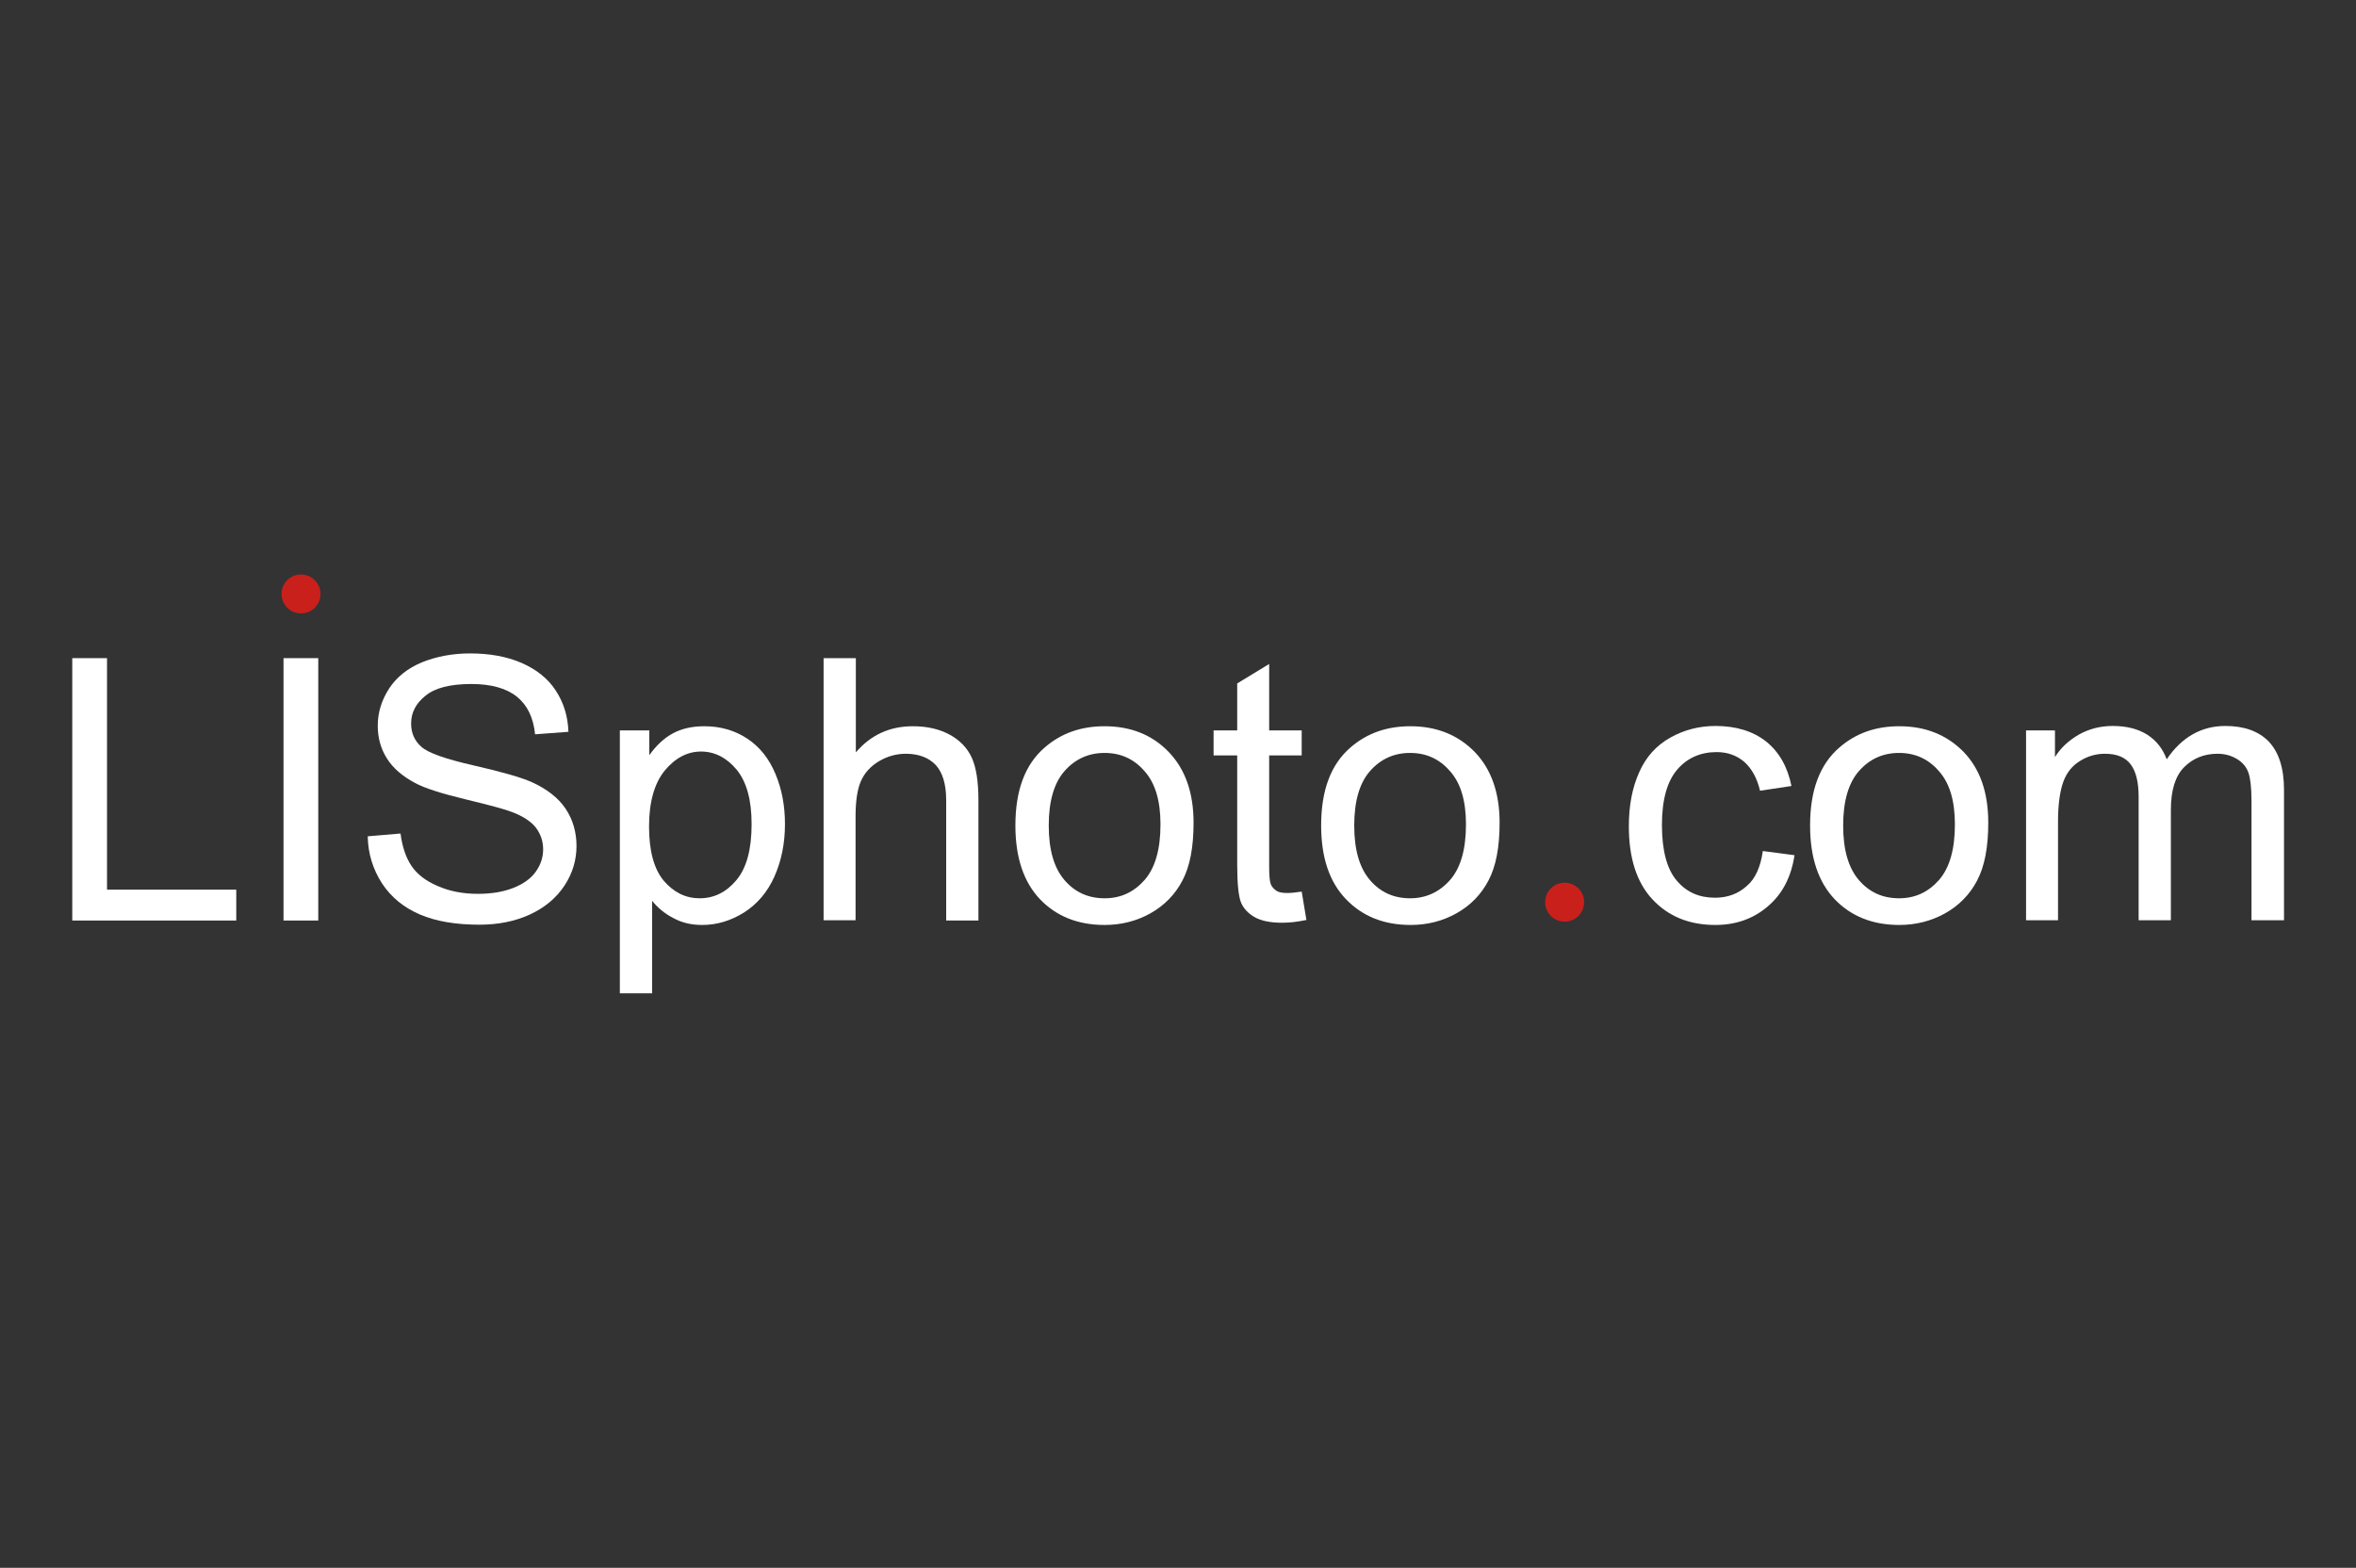 <?xml version="1.0" encoding="utf-8"?>
<!-- Generator: Adobe Illustrator 25.0.1, SVG Export Plug-In . SVG Version: 6.00 Build 0)  -->
<svg version="1.1" id="Calque_1" xmlns="http://www.w3.org/2000/svg" xmlns:xlink="http://www.w3.org/1999/xlink" x="0px" y="0px"
	 viewBox="0 0 847.6 564.1" style="enable-background:new 0 0 847.6 564.1;" xml:space="preserve">
<rect x="0" y="0" width="847.6" height="564.1" fill="#333333" stroke="none"/>
<style type="text/css">
	.st0{fill:#FFFFFF;}
	.st1{fill:#C9201C;}
</style>
<path class="st0" d="M26,331.2v-94.4h12.5v83.3H85v11.1H26z"/>
<path class="st0" d="M102,331.2v-94.4h12.5v94.4H102z"/>
<path class="st0" d="M132.3,300.9l11.8-1c0.6,4.7,1.9,8.6,3.9,11.6c2,3,5.2,5.5,9.5,7.3c4.3,1.9,9.1,2.8,14.5,2.8
	c4.8,0,9-0.7,12.6-2.1c3.6-1.4,6.4-3.4,8.1-5.8c1.8-2.5,2.7-5.2,2.7-8.1c0-3-0.9-5.5-2.6-7.8c-1.7-2.2-4.6-4.1-8.5-5.6
	c-2.5-1-8.1-2.5-16.8-4.6s-14.7-4-18.2-5.9c-4.5-2.4-7.9-5.3-10.1-8.8c-2.2-3.5-3.3-7.4-3.3-11.8c0-4.8,1.4-9.2,4.1-13.4
	c2.7-4.1,6.7-7.3,11.8-9.4c5.2-2.1,11-3.2,17.3-3.2c7,0,13.2,1.1,18.5,3.4c5.3,2.3,9.5,5.6,12.3,9.9c2.9,4.4,4.4,9.3,4.6,14.9
	l-12,0.9c-0.6-6-2.8-10.5-6.5-13.5c-3.7-3-9.2-4.6-16.4-4.6c-7.6,0-13.1,1.4-16.5,4.2c-3.5,2.8-5.2,6.1-5.2,10
	c0,3.4,1.2,6.2,3.7,8.4c2.4,2.2,8.7,4.4,18.8,6.7c10.1,2.3,17.1,4.3,20.9,6c5.5,2.5,9.6,5.7,12.2,9.6c2.6,3.9,3.9,8.4,3.9,13.4
	c0,5-1.4,9.8-4.3,14.2c-2.9,4.4-7,7.9-12.4,10.4c-5.4,2.5-11.5,3.7-18.2,3.7c-8.5,0-15.7-1.2-21.5-3.7c-5.8-2.5-10.3-6.2-13.6-11.2
	C134.2,312.8,132.4,307.2,132.3,300.9z"/>
<path class="st0" d="M223,357.4v-94.6h10.6v8.9c2.5-3.5,5.3-6.1,8.4-7.8c3.1-1.7,6.9-2.6,11.4-2.6c5.8,0,11,1.5,15.5,4.5
	c4.5,3,7.8,7.2,10.1,12.7c2.3,5.5,3.4,11.5,3.4,18c0,7-1.3,13.3-3.8,18.9c-2.5,5.6-6.2,9.9-10.9,12.9c-4.8,3-9.8,4.5-15.1,4.5
	c-3.9,0-7.3-0.8-10.4-2.5c-3.1-1.6-5.6-3.7-7.6-6.2v33.3L223,357.4L223,357.4z M233.5,297.4c0,8.8,1.8,15.3,5.3,19.5
	c3.6,4.2,7.9,6.3,12.9,6.3c5.2,0,9.6-2.2,13.2-6.5c3.7-4.4,5.5-11.1,5.5-20.2c0-8.7-1.8-15.2-5.4-19.6c-3.6-4.3-7.9-6.5-12.8-6.5
	c-4.9,0-9.3,2.3-13.1,6.9C235.4,281.9,233.5,288.6,233.5,297.4z"/>
<path class="st0" d="M296.3,331.2v-94.4h11.6v33.9c5.4-6.3,12.2-9.4,20.5-9.4c5.1,0,9.5,1,13.2,3c3.7,2,6.4,4.8,8,8.3
	c1.6,3.5,2.4,8.6,2.4,15.3v43.3h-11.6v-43.3c0-5.8-1.3-10-3.8-12.7c-2.5-2.6-6.1-4-10.7-4c-3.4,0-6.7,0.9-9.7,2.7
	c-3,1.8-5.2,4.2-6.5,7.2c-1.3,3-1.9,7.3-1.9,12.6v37.4H296.3z"/>
<path class="st0" d="M365.3,297c0-12.7,3.5-22,10.6-28.1c5.9-5.1,13-7.6,21.5-7.6c9.4,0,17.1,3.1,23,9.2c6,6.2,9,14.7,9,25.5
	c0,8.8-1.3,15.7-4,20.8c-2.6,5-6.5,9-11.5,11.8c-5,2.8-10.5,4.2-16.5,4.2c-9.6,0-17.3-3.1-23.2-9.2
	C368.3,317.4,365.3,308.6,365.3,297z M377.3,297c0,8.8,1.9,15.3,5.7,19.7c3.8,4.4,8.6,6.5,14.4,6.5c5.8,0,10.5-2.2,14.4-6.6
	c3.8-4.4,5.7-11,5.7-20c0-8.5-1.9-14.9-5.8-19.2c-3.8-4.4-8.6-6.5-14.3-6.5c-5.8,0-10.6,2.2-14.4,6.5
	C379.2,281.7,377.3,288.3,377.3,297z"/>
<path class="st0" d="M468.3,320.8l1.7,10.2c-3.3,0.7-6.2,1-8.8,1c-4.2,0-7.5-0.7-9.8-2c-2.3-1.3-4-3.1-4.9-5.2
	c-0.9-2.2-1.4-6.7-1.4-13.7v-39.3h-8.5v-9h8.5v-16.9l11.5-7v23.9h11.7v9h-11.7v40c0,3.3,0.2,5.4,0.6,6.4c0.4,0.9,1.1,1.7,2,2.3
	c0.9,0.6,2.2,0.8,4,0.8C464.5,321.3,466.2,321.1,468.3,320.8z"/>
<path class="st0" d="M475.3,297c0-12.7,3.5-22,10.6-28.1c5.9-5.1,13-7.6,21.5-7.6c9.4,0,17.1,3.1,23.1,9.2c6,6.2,9,14.7,9,25.5
	c0,8.8-1.3,15.7-4,20.8c-2.6,5-6.5,9-11.5,11.8c-5,2.8-10.5,4.2-16.5,4.2c-9.6,0-17.3-3.1-23.2-9.2
	C478.3,317.4,475.3,308.6,475.3,297z M487.2,297c0,8.8,1.9,15.3,5.7,19.7c3.8,4.4,8.6,6.5,14.4,6.5c5.7,0,10.5-2.2,14.4-6.6
	c3.8-4.4,5.7-11,5.7-20c0-8.5-1.9-14.9-5.8-19.2c-3.8-4.4-8.6-6.5-14.3-6.5c-5.8,0-10.6,2.2-14.4,6.5
	C489.1,281.7,487.2,288.3,487.2,297z"/>
<path class="st0" d="M634.2,306.2l11.4,1.5c-1.2,7.9-4.4,14-9.6,18.4c-5.1,4.4-11.4,6.7-18.9,6.7c-9.4,0-16.9-3.1-22.6-9.2
	c-5.7-6.1-8.5-14.9-8.5-26.3c0-7.4,1.2-13.8,3.7-19.4c2.4-5.5,6.2-9.7,11.2-12.5c5-2.8,10.4-4.2,16.3-4.2c7.4,0,13.5,1.9,18.2,5.6
	c4.7,3.8,7.7,9.1,9.1,16l-11.3,1.7c-1.1-4.6-3-8-5.7-10.4c-2.7-2.3-6-3.5-9.9-3.5c-5.8,0-10.6,2.1-14.2,6.3
	c-3.6,4.2-5.5,10.8-5.5,19.9c0,9.2,1.8,15.9,5.3,20c3.5,4.2,8.1,6.2,13.8,6.2c4.5,0,8.3-1.4,11.4-4.2
	C631.5,316.2,633.4,311.9,634.2,306.2z"/>
<path class="st0" d="M651.2,297c0-12.7,3.5-22,10.6-28.1c5.9-5.1,13-7.6,21.5-7.6c9.4,0,17.1,3.1,23.1,9.2c6,6.2,8.9,14.7,8.9,25.5
	c0,8.8-1.3,15.7-4,20.8c-2.6,5-6.5,9-11.5,11.8c-5,2.8-10.6,4.2-16.5,4.2c-9.6,0-17.3-3.1-23.2-9.2
	C654.2,317.4,651.2,308.6,651.2,297z M663.1,297c0,8.8,1.9,15.3,5.7,19.7c3.8,4.4,8.6,6.5,14.4,6.5c5.8,0,10.5-2.2,14.4-6.6
	c3.8-4.4,5.7-11,5.7-20c0-8.5-1.9-14.9-5.8-19.2c-3.8-4.4-8.6-6.5-14.3-6.5c-5.8,0-10.6,2.2-14.4,6.5
	C665,281.7,663.1,288.3,663.1,297z"/>
<path class="st0" d="M728.9,331.2v-68.4h10.4v9.6c2.1-3.4,5-6,8.6-8.1c3.6-2,7.6-3.1,12.2-3.1c5.1,0,9.2,1.1,12.5,3.2
	c3.2,2.1,5.5,5,6.9,8.8c5.4-8,12.5-12,21.1-12c6.8,0,12,1.9,15.6,5.6c3.6,3.8,5.5,9.5,5.5,17.4v46.9H810v-43.1c0-4.6-0.4-8-1.1-10
	c-0.7-2-2.1-3.7-4.1-4.9c-2-1.2-4.3-1.9-7-1.9c-4.8,0-8.8,1.6-12,4.8c-3.2,3.2-4.8,8.3-4.8,15.4v39.7h-11.6v-44.4
	c0-5.2-0.9-9-2.8-11.6c-1.9-2.6-5-3.9-9.3-3.9c-3.3,0-6.3,0.9-9,2.6c-2.8,1.7-4.8,4.2-6,7.5c-1.2,3.3-1.9,8.1-1.9,14.3v35.5H728.9z"
	/>
<path class="st1" d="M115.3,213.7c0,3.9-3.1,7-7,7c-3.9,0-7-3.1-7-7c0-3.9,3.1-7,7-7C112.1,206.7,115.3,209.8,115.3,213.7z"/>
<path class="st1" d="M569.9,324.6c0,3.9-3.1,7-7,7c-3.9,0-7-3.1-7-7c0-3.9,3.1-7,7-7S569.9,320.7,569.9,324.6z"/>
</svg>

